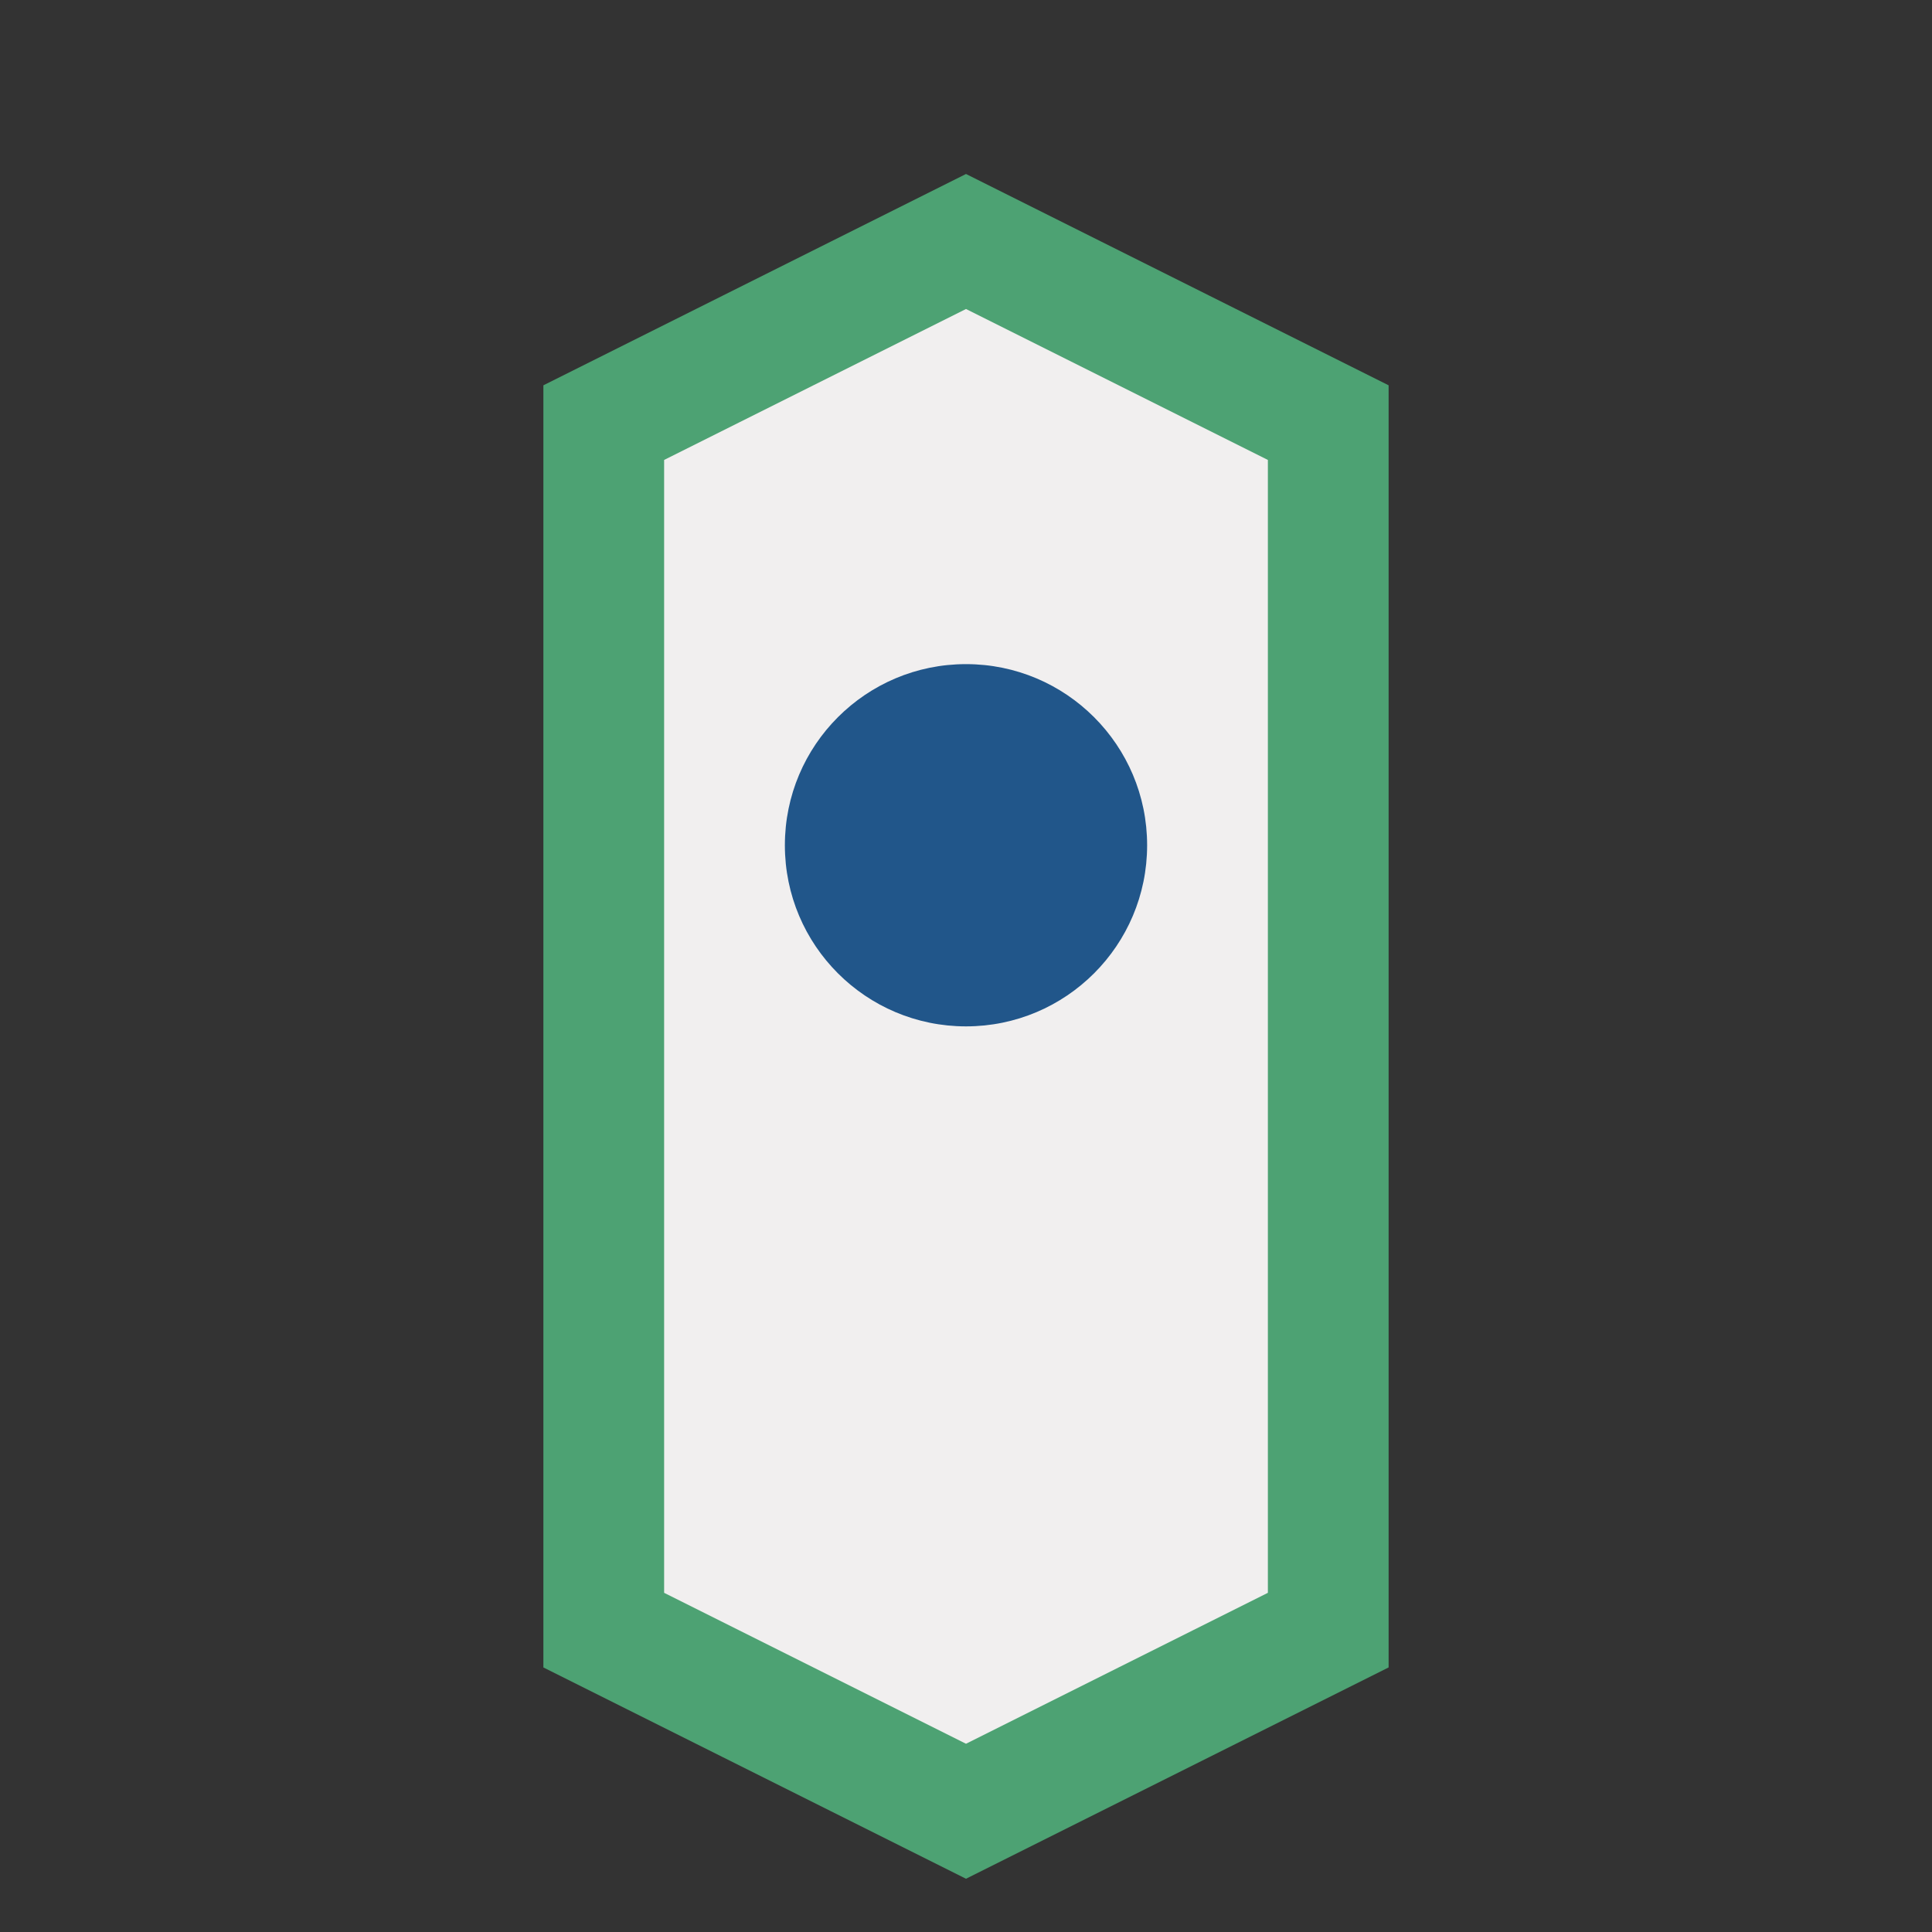 <?xml version="1.0" encoding="UTF-8"?>
<svg xmlns="http://www.w3.org/2000/svg" width="32" height="32" viewBox="0 0 32 32"><rect x="0" y="0" width="32" height="32" fill="#333333" stroke="none"/><path d="M10 27V7l6-3 6 3v20l-6 3-6-3z" fill="#F1EFEF" stroke="#4DA273" stroke-width="2"/><circle cx="16" cy="14" r="3" fill="#21568A"/></svg>